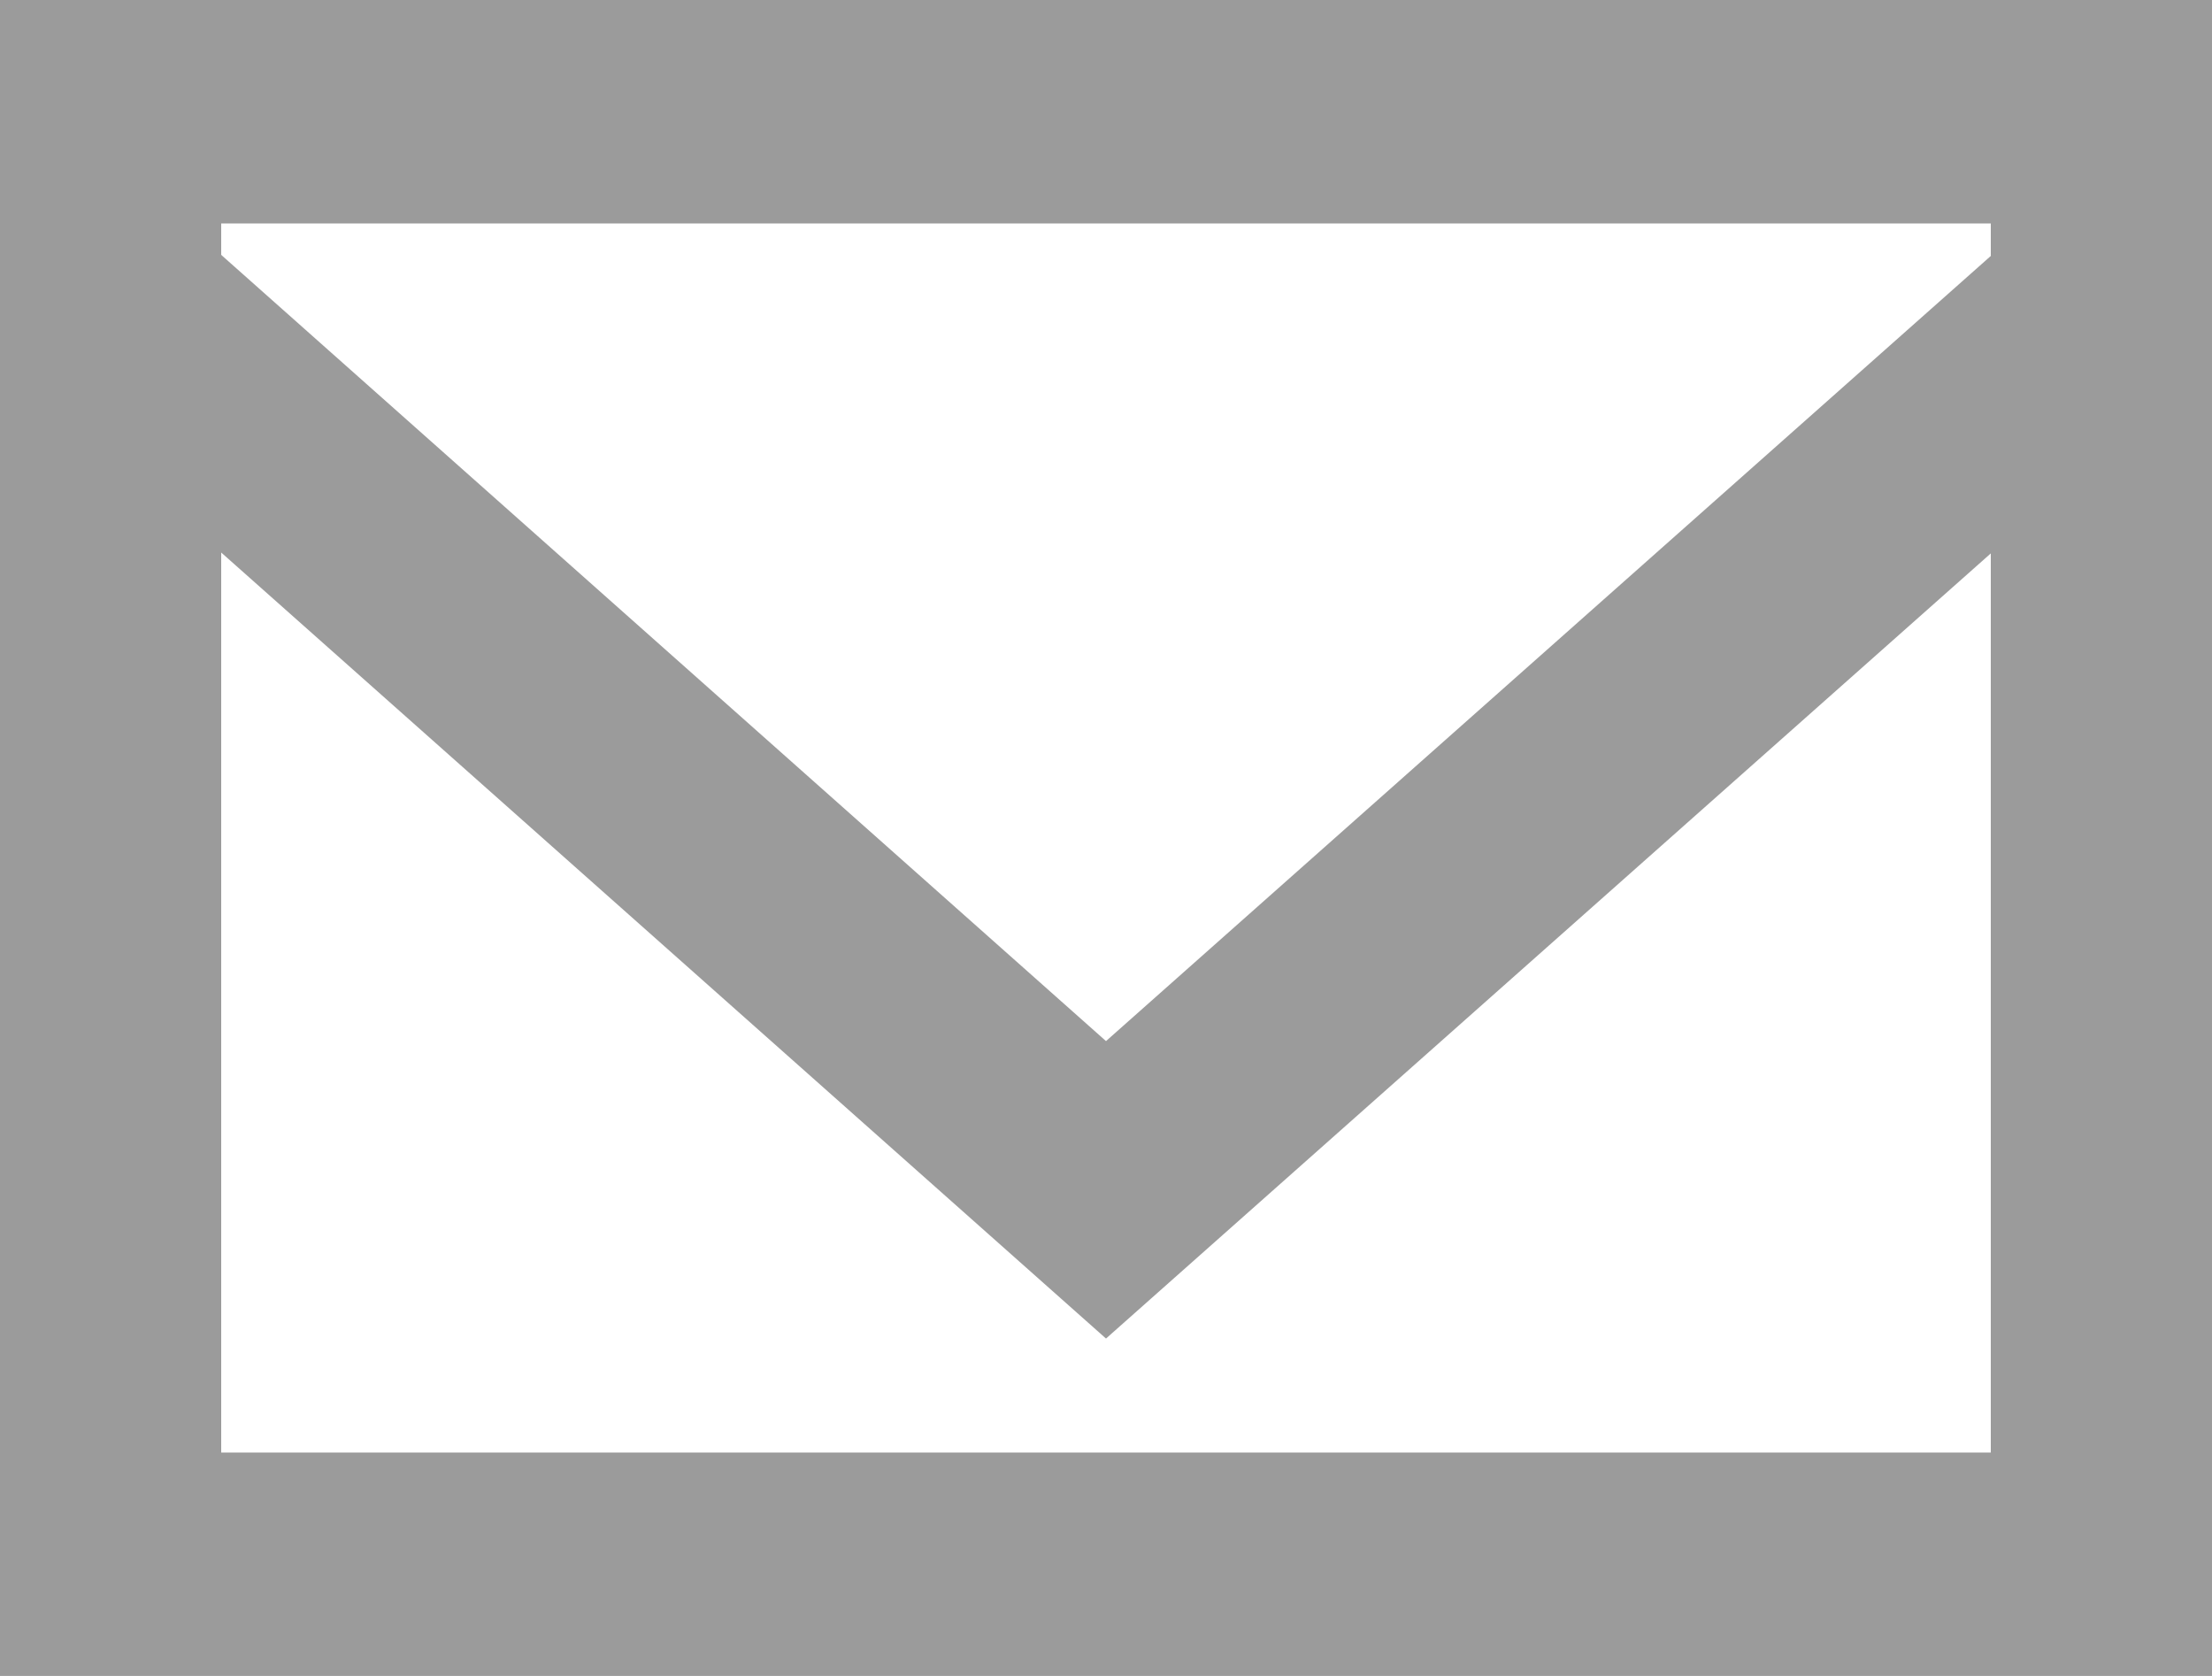 <svg width="33px" height="25px" viewBox="0 0 33 25" version="1.1" xmlns="http://www.w3.org/2000/svg" xmlns:xlink="http://www.w3.org/1999/xlink">
    <g id="Email_grey" stroke="none" stroke-width="1" fill="none" fill-rule="evenodd">
        <path d="M29.7,3.818 L16.5,15.53 L3.3,3.802 L3.3,3.333 L29.7,3.333 L29.7,3.818 Z M3.3,21.667 L3.3,8.242 L16.5,19.967 L29.7,8.255 L29.7,21.667 L3.3,21.667 Z M0,25 L33,25 L33,0 L0,0 L0,25 Z" id="email-[#1573]" fill="#9B9B9B"></path>
    </g>
</svg>
